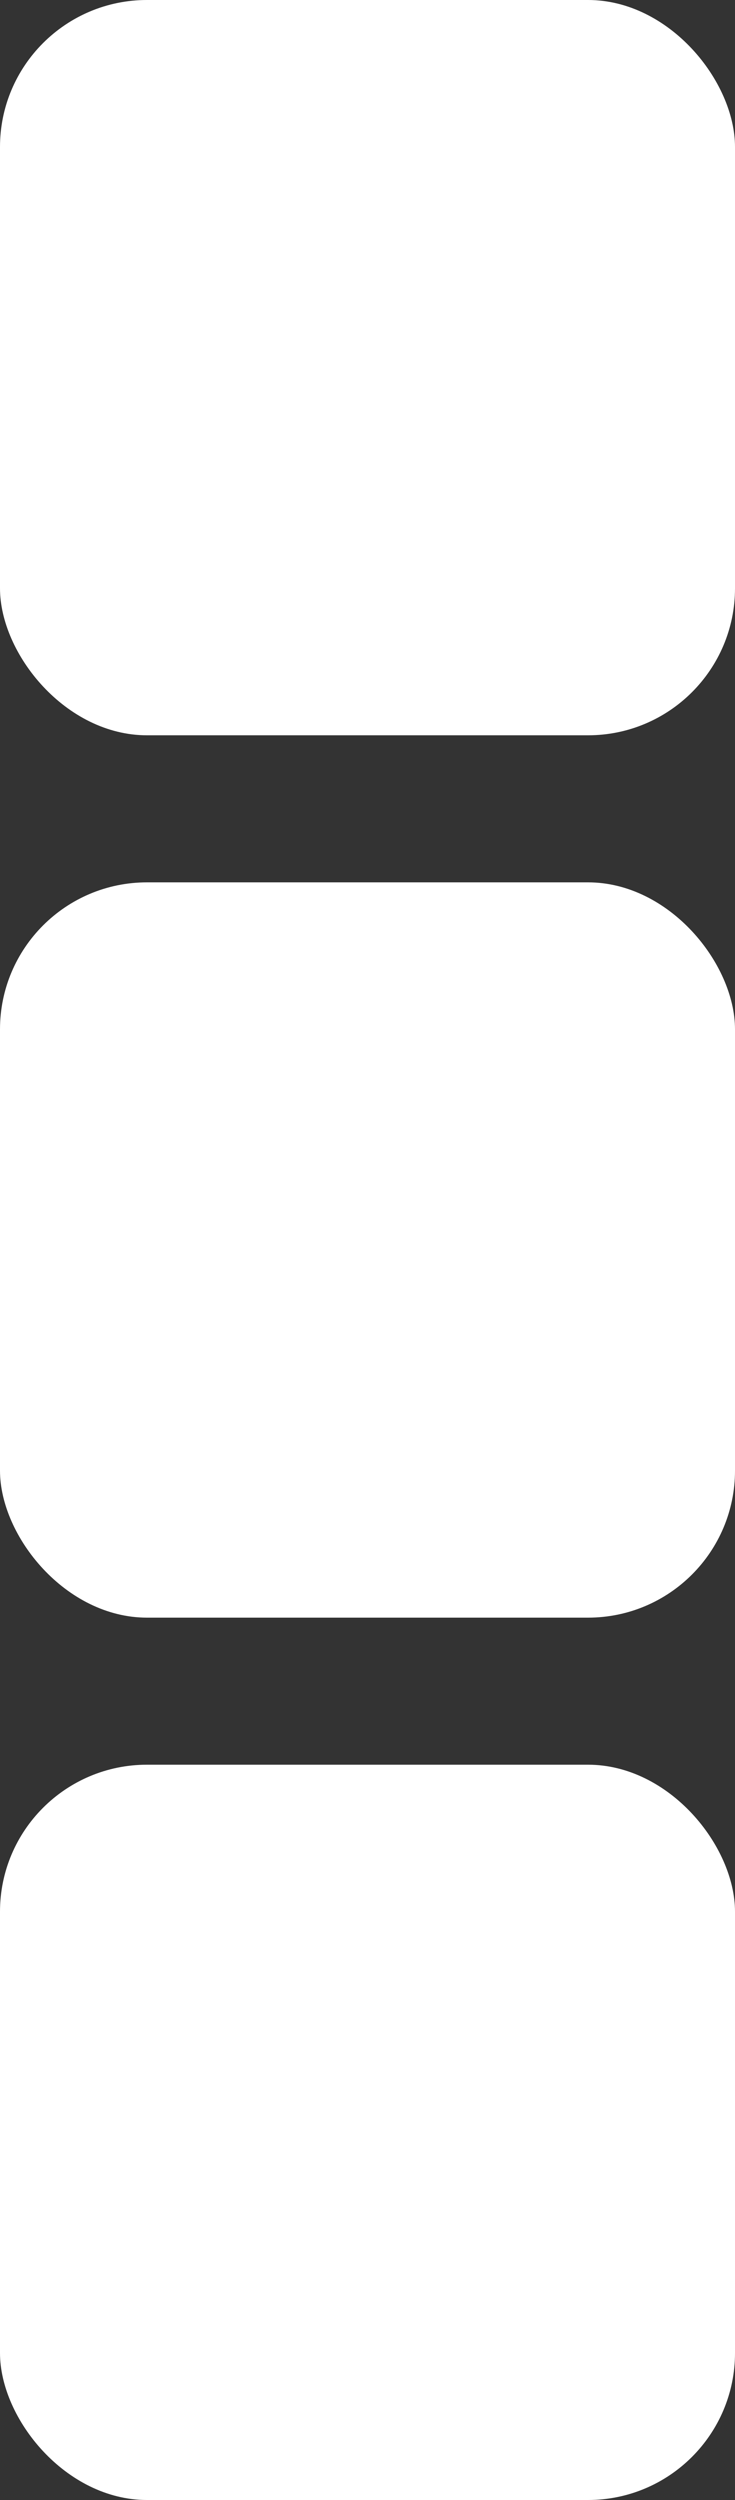 <svg width="10" height="34" viewBox="0 0 10 34" fill="none" xmlns="http://www.w3.org/2000/svg">
<rect x="0" y="0" width="10" height="34" fill="#333333" stroke="none"/>
<rect width="10" height="10" rx="2" fill="white"/>
<rect y="12" width="10" height="10" rx="2" fill="white"/>
<rect y="24" width="10" height="10" rx="2" fill="white"/>
</svg>
